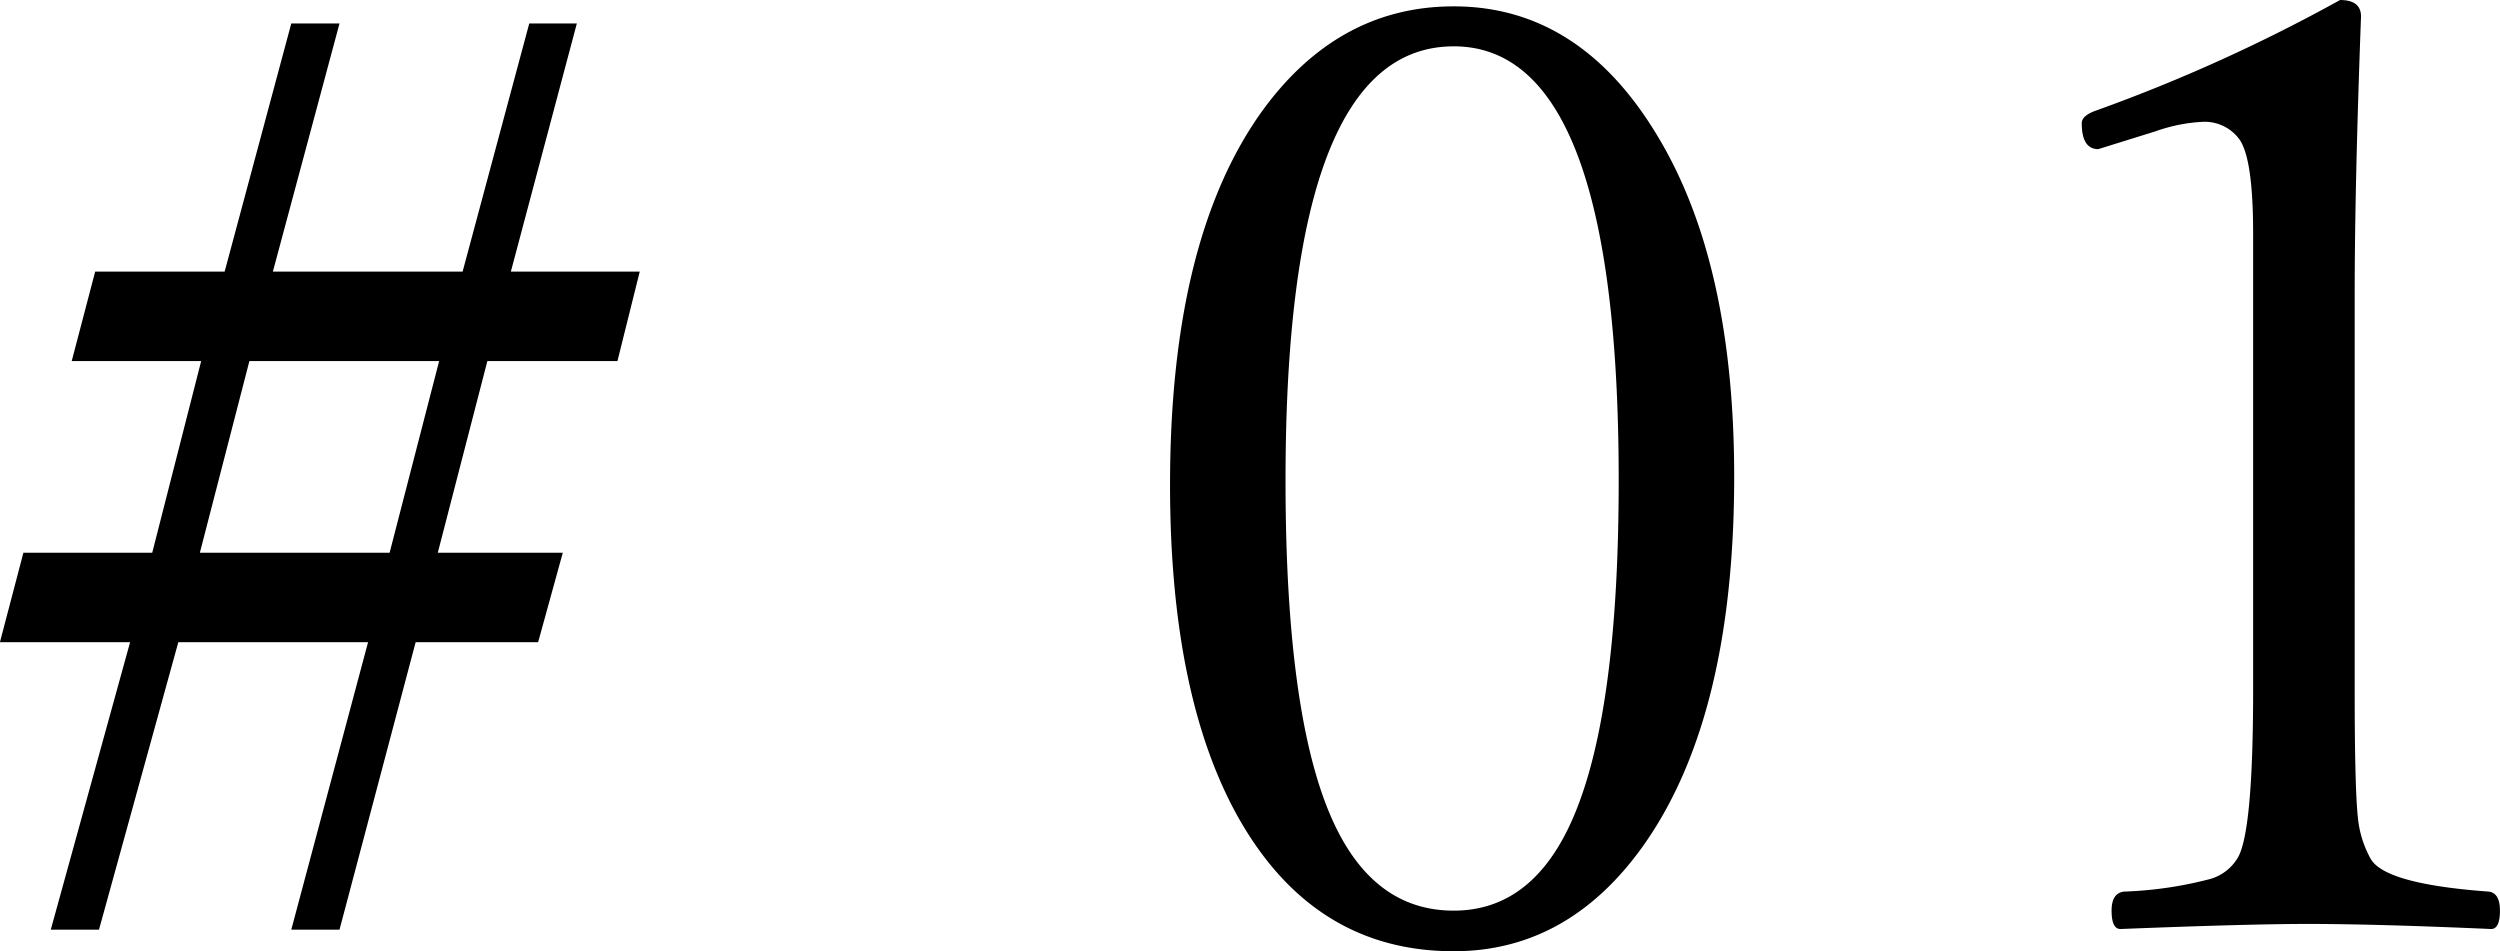 <svg xmlns="http://www.w3.org/2000/svg" width="125.036" height="47.576" viewBox="0 0 125.036 47.576">
  <path id="パス_18" data-name="パス 18" d="M47.385-30.5H40.879L38.4-20.916h6.252L43.418-16.44H37.292L33.484-2.063H31.072l3.84-14.377h-9.49L21.455-2.063H19.043L23.01-16.44H16.5l1.174-4.475h6.443L26.565-30.5H20.09l1.174-4.475h6.475l3.333-12.41h2.412l-3.333,12.41h9.49l3.333-12.41h2.38l-3.3,12.41H48.5Zm-8.918,0h-9.49L26.5-20.916h9.49ZM89.21-48.242q6.379,0,10.283,6.633,3.745,6.316,3.745,16.885,0,12.124-4.6,18.535Q94.891-.984,89.21-.984q-6.982,0-10.759-6.665-3.428-6.094-3.428-16.663,0-12.41,4.7-18.821Q83.5-48.242,89.21-48.242Zm0,2q-8.411,0-8.411,21.709,0,12.251,2.539,17.393Q85.37-3.015,89.21-3.015q4.285,0,6.284-5.427,1.968-5.3,1.968-16.091Q97.462-46.243,89.21-46.243Zm44.332-2.317q1.047,0,1.047.825-.317,8.538-.317,13.933V-14.06q0,4.888.159,6.379a5.273,5.273,0,0,0,.635,2.063q.7,1.27,5.9,1.65.571.063.571.952,0,.92-.444.92-5.776-.254-9.172-.254-2.952,0-9.363.254-.444,0-.444-.92,0-.889.635-.952a19.585,19.585,0,0,0,4.316-.635A2.37,2.37,0,0,0,128.4-5.618q.793-1.238.793-8.442V-36.88q0-3.777-.7-4.729a2.15,2.15,0,0,0-1.841-.857,8.289,8.289,0,0,0-2.349.476l-2.856.889q-.825,0-.825-1.3,0-.381.73-.635A83.262,83.262,0,0,0,133.542-48.56Z" transform="translate(-16.504 48.56)"/>
</svg>
